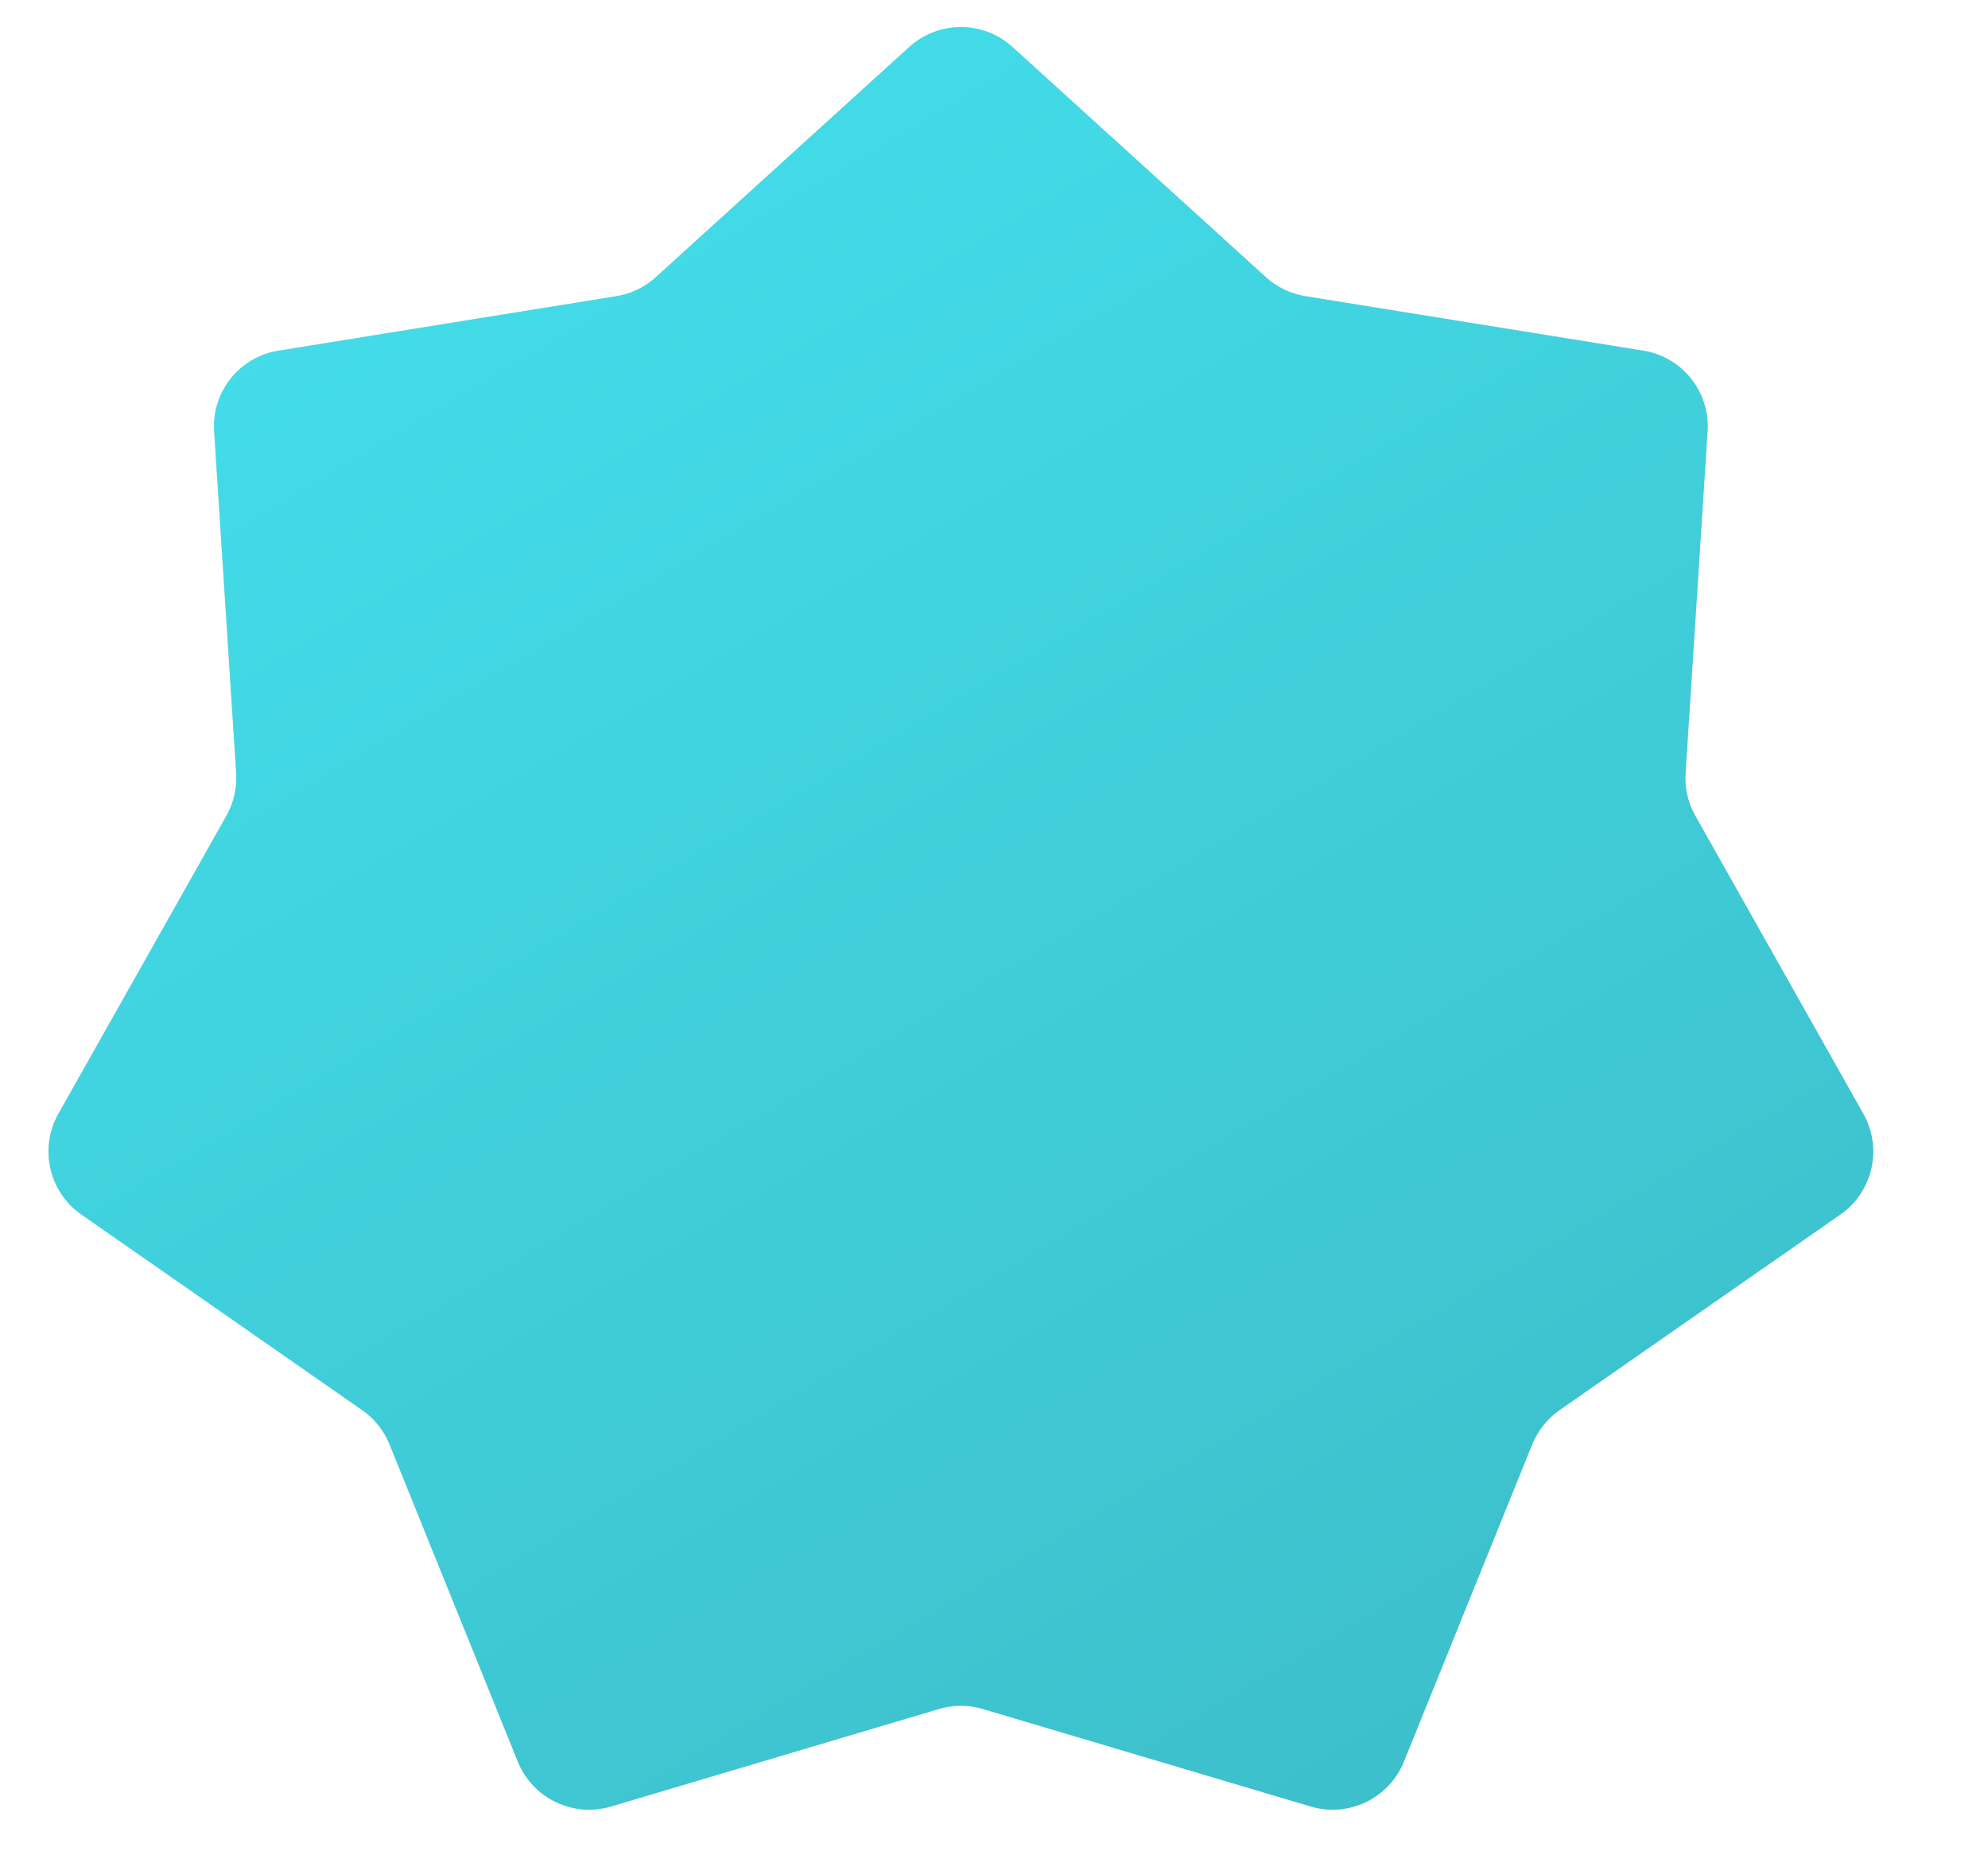 <?xml version="1.0" encoding="UTF-8"?> <svg xmlns="http://www.w3.org/2000/svg" width="15" height="14" viewBox="0 0 15 14" fill="none"><path d="M6.86 0.355C7.081 0.154 7.419 0.154 7.64 0.355L9.551 2.091C9.634 2.167 9.738 2.217 9.849 2.235L12.398 2.646C12.693 2.693 12.904 2.957 12.884 3.256L12.718 5.833C12.71 5.945 12.736 6.057 12.791 6.155L14.059 8.404C14.206 8.664 14.131 8.994 13.886 9.165L11.767 10.641C11.675 10.705 11.604 10.795 11.561 10.899L10.593 13.293C10.481 13.57 10.177 13.717 9.89 13.632L7.415 12.896C7.307 12.864 7.193 12.864 7.085 12.896L4.61 13.632C4.323 13.717 4.019 13.57 3.907 13.293L2.939 10.899C2.897 10.795 2.825 10.705 2.733 10.641L0.614 9.165C0.369 8.994 0.294 8.664 0.441 8.404L1.709 6.155C1.764 6.057 1.789 5.945 1.782 5.833L1.616 3.256C1.596 2.957 1.807 2.693 2.102 2.646L4.651 2.235C4.762 2.217 4.866 2.167 4.949 2.091L6.86 0.355Z" fill="#D9D9D9"></path><path d="M6.86 0.355C7.081 0.154 7.419 0.154 7.64 0.355L9.551 2.091C9.634 2.167 9.738 2.217 9.849 2.235L12.398 2.646C12.693 2.693 12.904 2.957 12.884 3.256L12.718 5.833C12.71 5.945 12.736 6.057 12.791 6.155L14.059 8.404C14.206 8.664 14.131 8.994 13.886 9.165L11.767 10.641C11.675 10.705 11.604 10.795 11.561 10.899L10.593 13.293C10.481 13.57 10.177 13.717 9.89 13.632L7.415 12.896C7.307 12.864 7.193 12.864 7.085 12.896L4.61 13.632C4.323 13.717 4.019 13.57 3.907 13.293L2.939 10.899C2.897 10.795 2.825 10.705 2.733 10.641L0.614 9.165C0.369 8.994 0.294 8.664 0.441 8.404L1.709 6.155C1.764 6.057 1.789 5.945 1.782 5.833L1.616 3.256C1.596 2.957 1.807 2.693 2.102 2.646L4.651 2.235C4.762 2.217 4.866 2.167 4.949 2.091L6.86 0.355Z" fill="url(#paint0_linear_162_1709)"></path><defs><linearGradient id="paint0_linear_162_1709" x1="5.2" y1="4.41759e-08" x2="14.13" y2="15.016" gradientUnits="userSpaceOnUse"><stop stop-color="#43DDEA"></stop><stop offset="1" stop-color="#3BB9C4"></stop></linearGradient></defs></svg> 